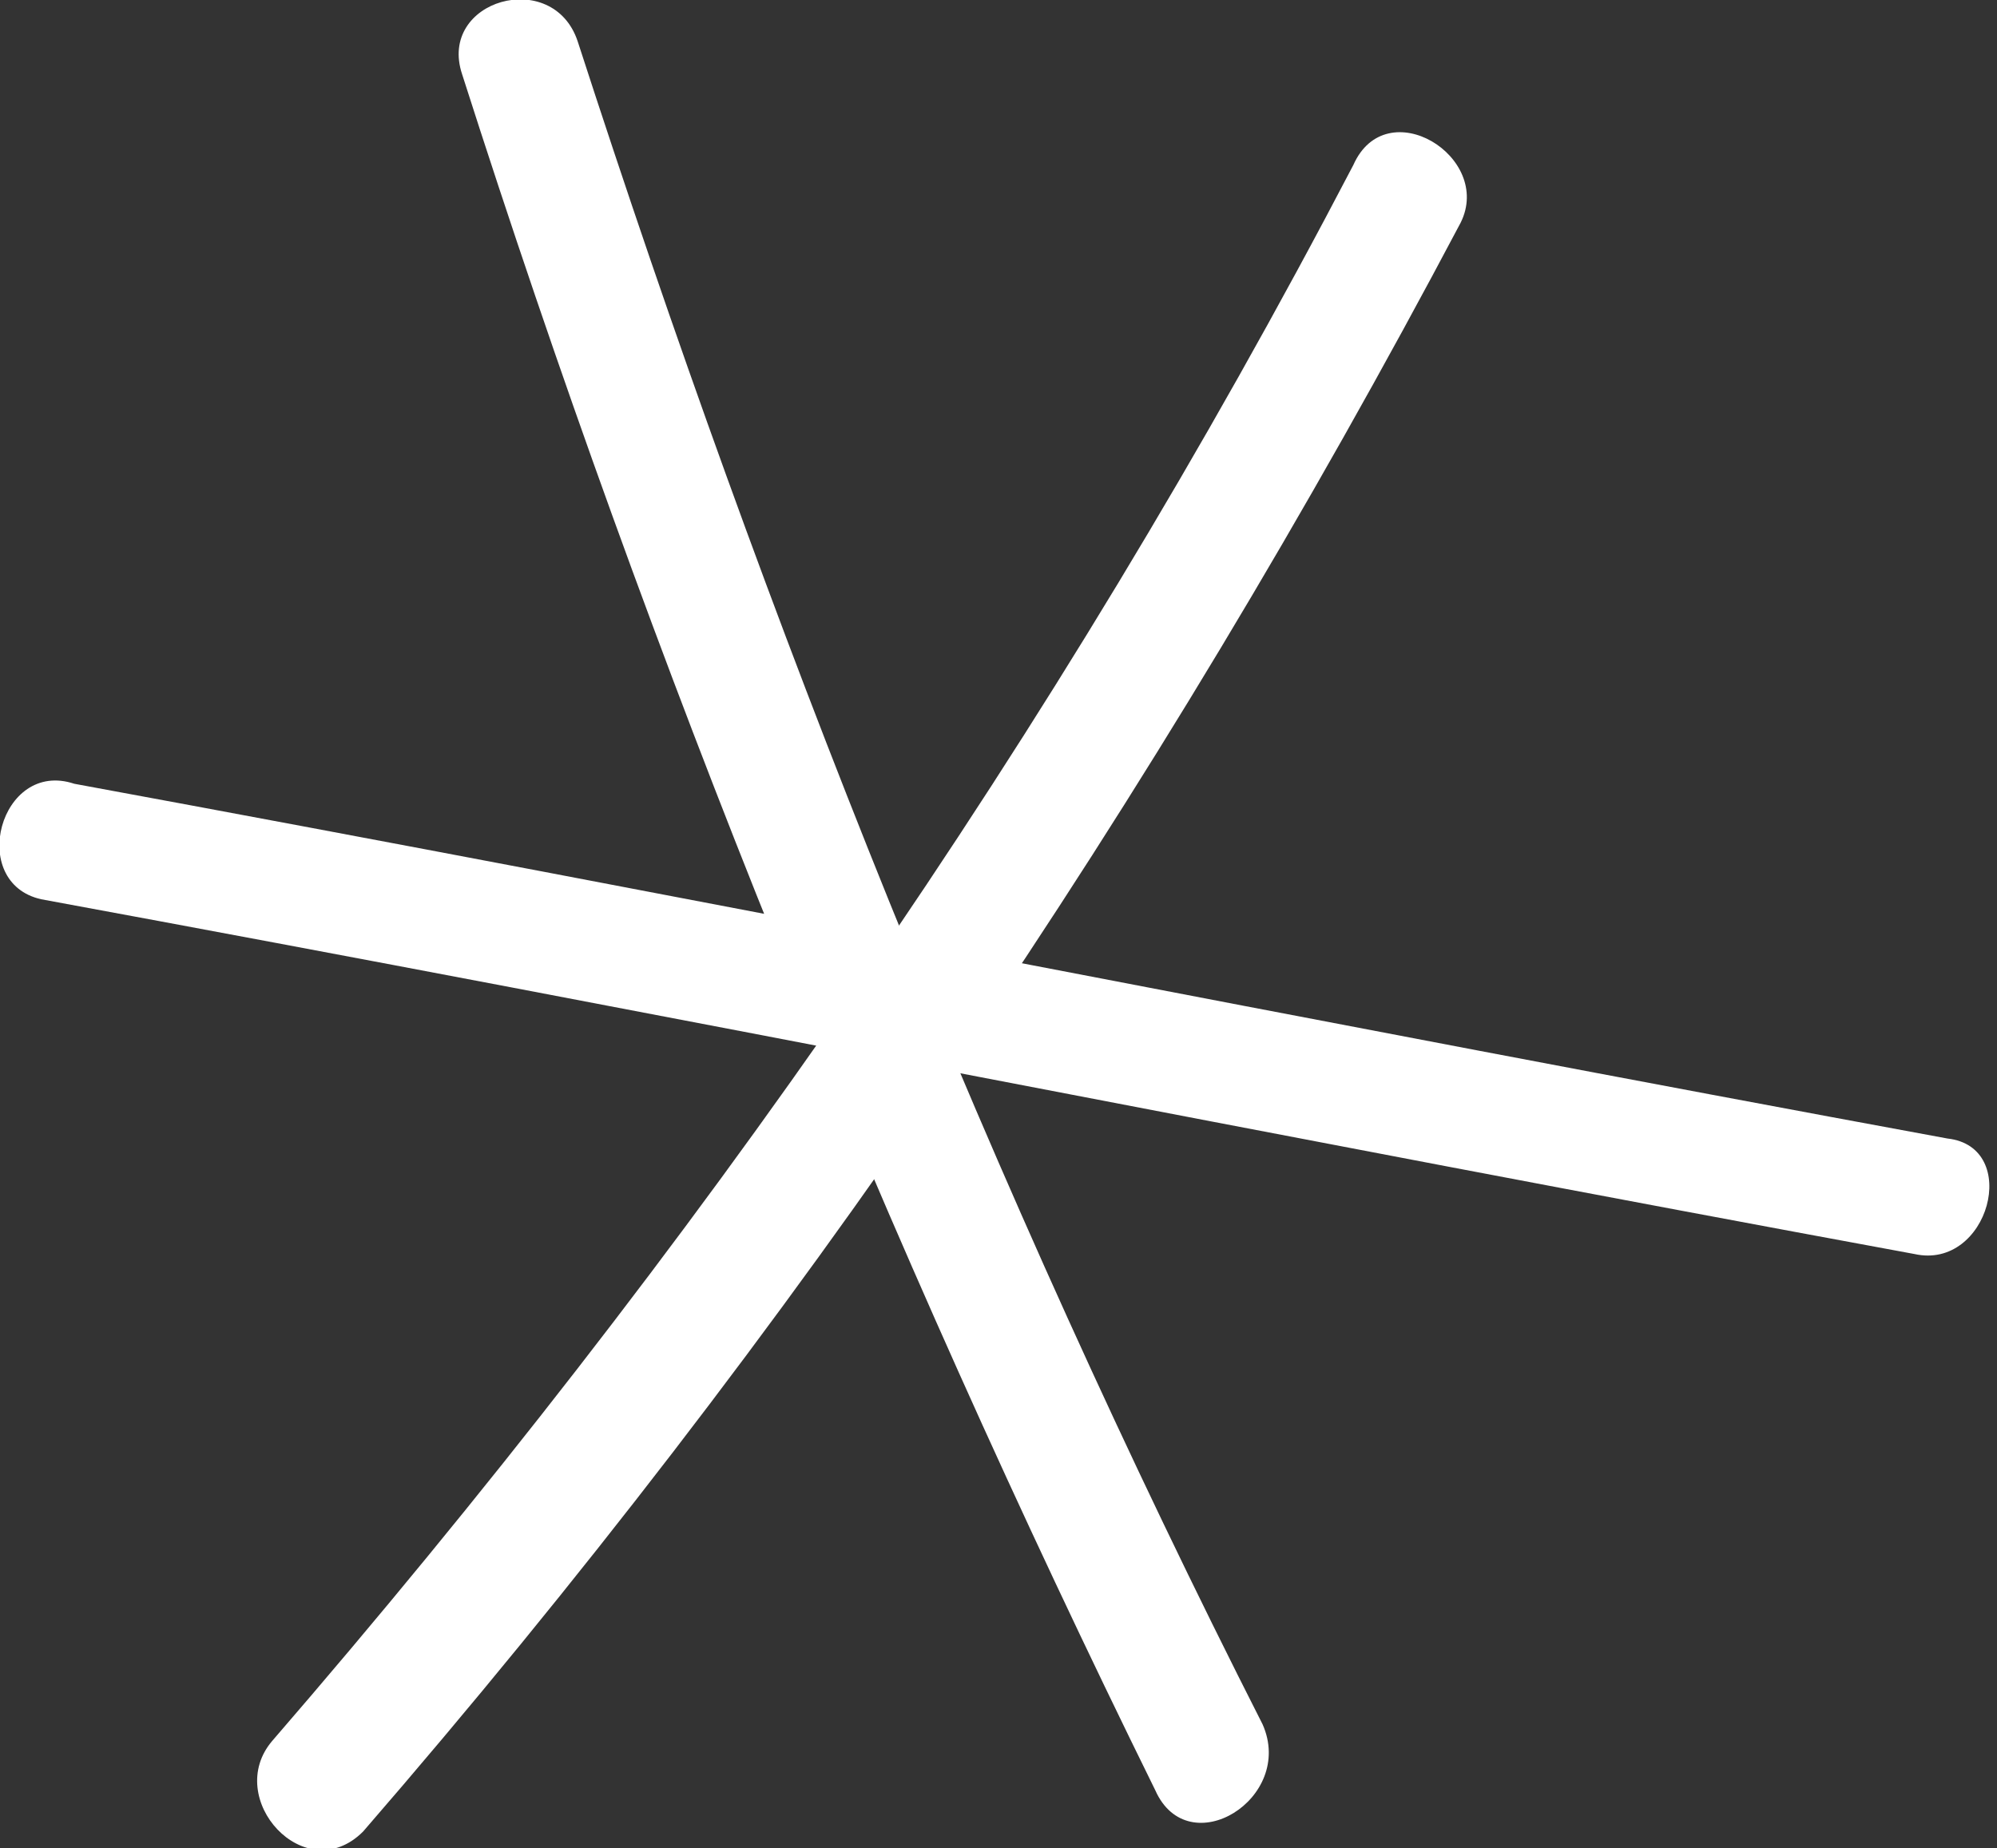 <?xml version="1.0" encoding="UTF-8"?> <!-- Generator: Adobe Illustrator 23.0.4, SVG Export Plug-In . SVG Version: 6.00 Build 0) --> <svg xmlns="http://www.w3.org/2000/svg" xmlns:xlink="http://www.w3.org/1999/xlink" id="Layer_1" x="0px" y="0px" viewBox="0 0 24.2 22.4" style="enable-background:new 0 0 24.2 22.4;" xml:space="preserve"><rect x="0" y="0" width="24.2" height="22.4" fill="#333333" stroke="none"/> <style type="text/css"> .st0{fill:#FFFFFF;} </style> <g> <g> <g> <path class="st0" d="M0.5,10.9c7.6,1.4,15.1,2.9,22.7,4.3c0.9,0.2,1.3-1.3,0.4-1.4c-7.6-1.4-15.1-2.9-22.7-4.3 C0,9.2-0.4,10.7,0.5,10.9L0.5,10.9z"></path> </g> </g> <g> <g> <path class="st0" d="M16.4,2C12.8,8.9,8.4,15.2,3.3,21.1c-0.6,0.7,0.4,1.8,1.1,1.1C9.6,16.2,14,9.7,17.7,2.7 C18.1,1.9,16.8,1.1,16.4,2L16.4,2z"></path> </g> </g> <g> <g> <path class="st0" d="M5.6,0.9C7.9,8.1,10.7,15,14,21.7c0.4,0.9,1.7,0.1,1.3-0.8C12,14.4,9.3,7.6,7,0.5C6.7-0.4,5.3,0,5.6,0.9 L5.6,0.9z"></path> </g> </g> </g> </svg> 